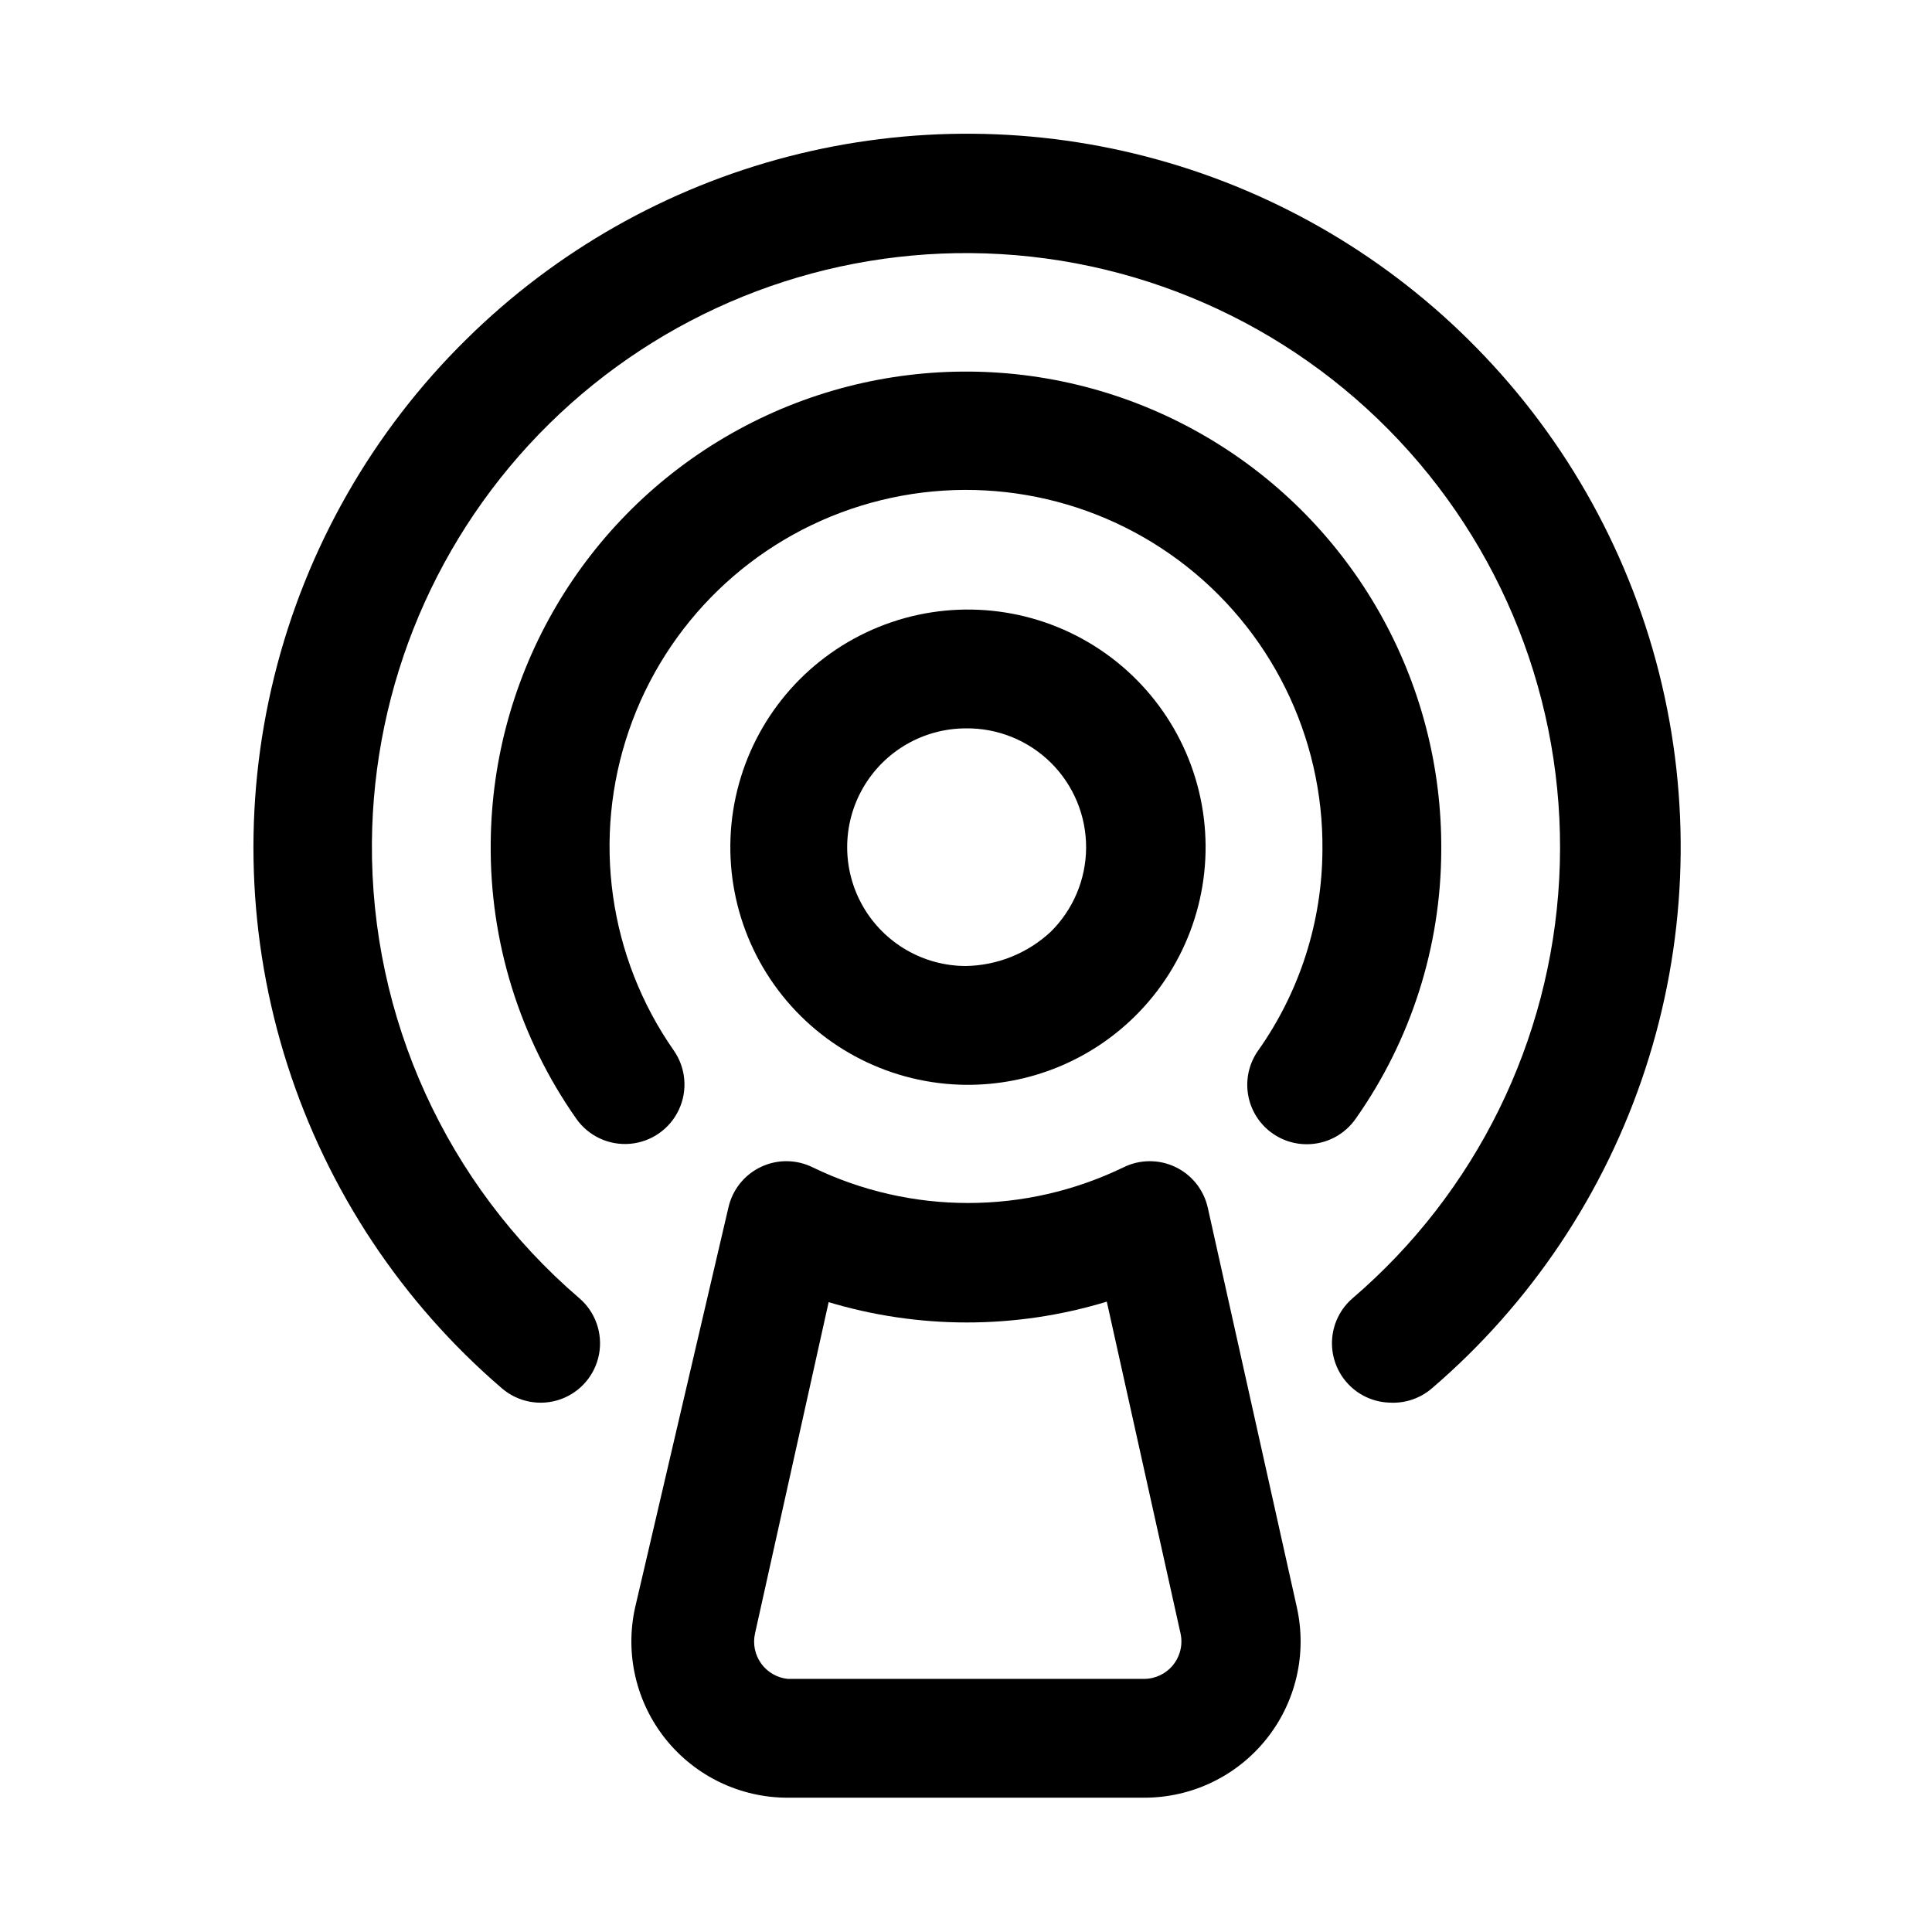 <?xml version="1.0" encoding="UTF-8"?>
<!-- Uploaded to: SVG Find, www.svgrepo.com, Generator: SVG Find Mixer Tools -->
<svg fill="#000000" width="800px" height="800px" version="1.1" viewBox="144 144 512 512" xmlns="http://www.w3.org/2000/svg">
 <g>
  <path d="m400 431.49c-19.578-0.164-37.965-9.422-49.754-25.047-11.789-15.629-15.641-35.852-10.422-54.719 5.219-18.867 18.914-34.234 37.059-41.582 18.145-7.348 38.676-5.84 55.551 4.082 16.879 9.922 28.18 27.125 30.586 46.551 2.406 19.43-4.359 38.871-18.309 52.609-11.91 11.73-27.996 18.242-44.711 18.105zm0-94.465c-11.25 0-21.645 6-27.27 15.742s-5.625 21.746 0 31.488c5.625 9.742 16.02 15.746 27.27 15.746 8.301-0.148 16.254-3.344 22.355-8.977 6.027-5.894 9.441-13.961 9.477-22.391 0.031-8.434-3.32-16.527-9.301-22.469-5.984-5.941-14.102-9.234-22.531-9.141z"/>
  <path d="m490.37 447.23c-3.887 0.02-7.637-1.395-10.543-3.973-2.902-2.578-4.75-6.141-5.188-9.996-0.438-3.859 0.566-7.742 2.82-10.906 10.973-15.523 16.906-34.047 17-53.059 0.32-30.164-13.785-58.672-37.965-76.711-24.18-18.043-55.52-23.449-84.348-14.555-28.828 8.895-51.672 31.027-61.477 59.555-9.809 28.531-5.398 60.031 11.867 84.77 3.234 4.613 3.762 10.598 1.383 15.707-2.375 5.106-7.297 8.559-12.91 9.051-5.609 0.496-11.059-2.039-14.293-6.652-15.016-21.379-22.945-46.93-22.672-73.051 0.363-45 24.711-86.387 63.863-108.57 39.152-22.184 87.164-21.793 125.95 1.023 38.789 22.812 62.457 64.59 62.09 109.59-0.098 25.434-8.012 50.223-22.668 71.008-2.938 4.234-7.762 6.762-12.91 6.769z"/>
  <path d="m512.73 515.72c-4.316 0-8.445-1.773-11.418-4.906-2.973-3.129-4.531-7.344-4.309-11.656 0.227-4.312 2.211-8.344 5.492-11.148 32.641-27.996 52.406-68.125 54.711-111.06s-13.051-84.953-42.504-116.28c-29.457-31.328-70.441-49.246-113.44-49.594-41.758-0.336-81.934 15.93-111.7 45.223-29.762 29.289-46.668 69.203-47 110.96-0.367 46.383 19.738 90.562 54.945 120.76 4.277 3.656 6.273 9.316 5.246 14.844-1.027 5.531-4.93 10.094-10.234 11.969-5.301 1.871-11.203 0.773-15.477-2.883-26.535-22.773-46.227-52.461-56.883-85.762-10.66-33.301-11.871-68.906-3.496-102.85 8.375-33.945 26.008-64.902 50.93-89.426 23.656-23.352 53.055-40.047 85.227-48.406 32.172-8.355 65.977-8.078 98.008 0.809s61.148 26.062 84.414 49.801c24.258 24.691 41.266 55.574 49.168 89.273s6.394 68.922-4.359 101.82c-10.754 32.902-30.336 62.215-56.613 84.742-2.977 2.547-6.793 3.894-10.707 3.781z"/>
  <path d="m447.23 620.41h-94.465c-12.562 0.012-24.453-5.68-32.324-15.477-7.867-9.797-10.859-22.637-8.137-34.902l24.719-105.96c1.047-4.727 4.207-8.707 8.57-10.797s9.449-2.059 13.785 0.09c26.004 12.59 56.34 12.59 82.34 0 4.34-2.148 9.422-2.18 13.785-0.09 4.367 2.09 7.527 6.07 8.574 10.797l23.617 105.96h-0.004c2.727 12.266-0.27 25.105-8.137 34.902-7.867 9.797-19.758 15.488-32.324 15.477zm-83.602-131.46-19.523 87.852c-0.648 2.777-0.066 5.699 1.59 8.02 1.656 2.32 4.234 3.816 7.07 4.102h94.465c3.008-0.02 5.84-1.402 7.707-3.758s2.566-5.434 1.898-8.363l-19.523-87.852c-24.172 7.356-49.984 7.356-74.156 0z"/>
 </g>
</svg>